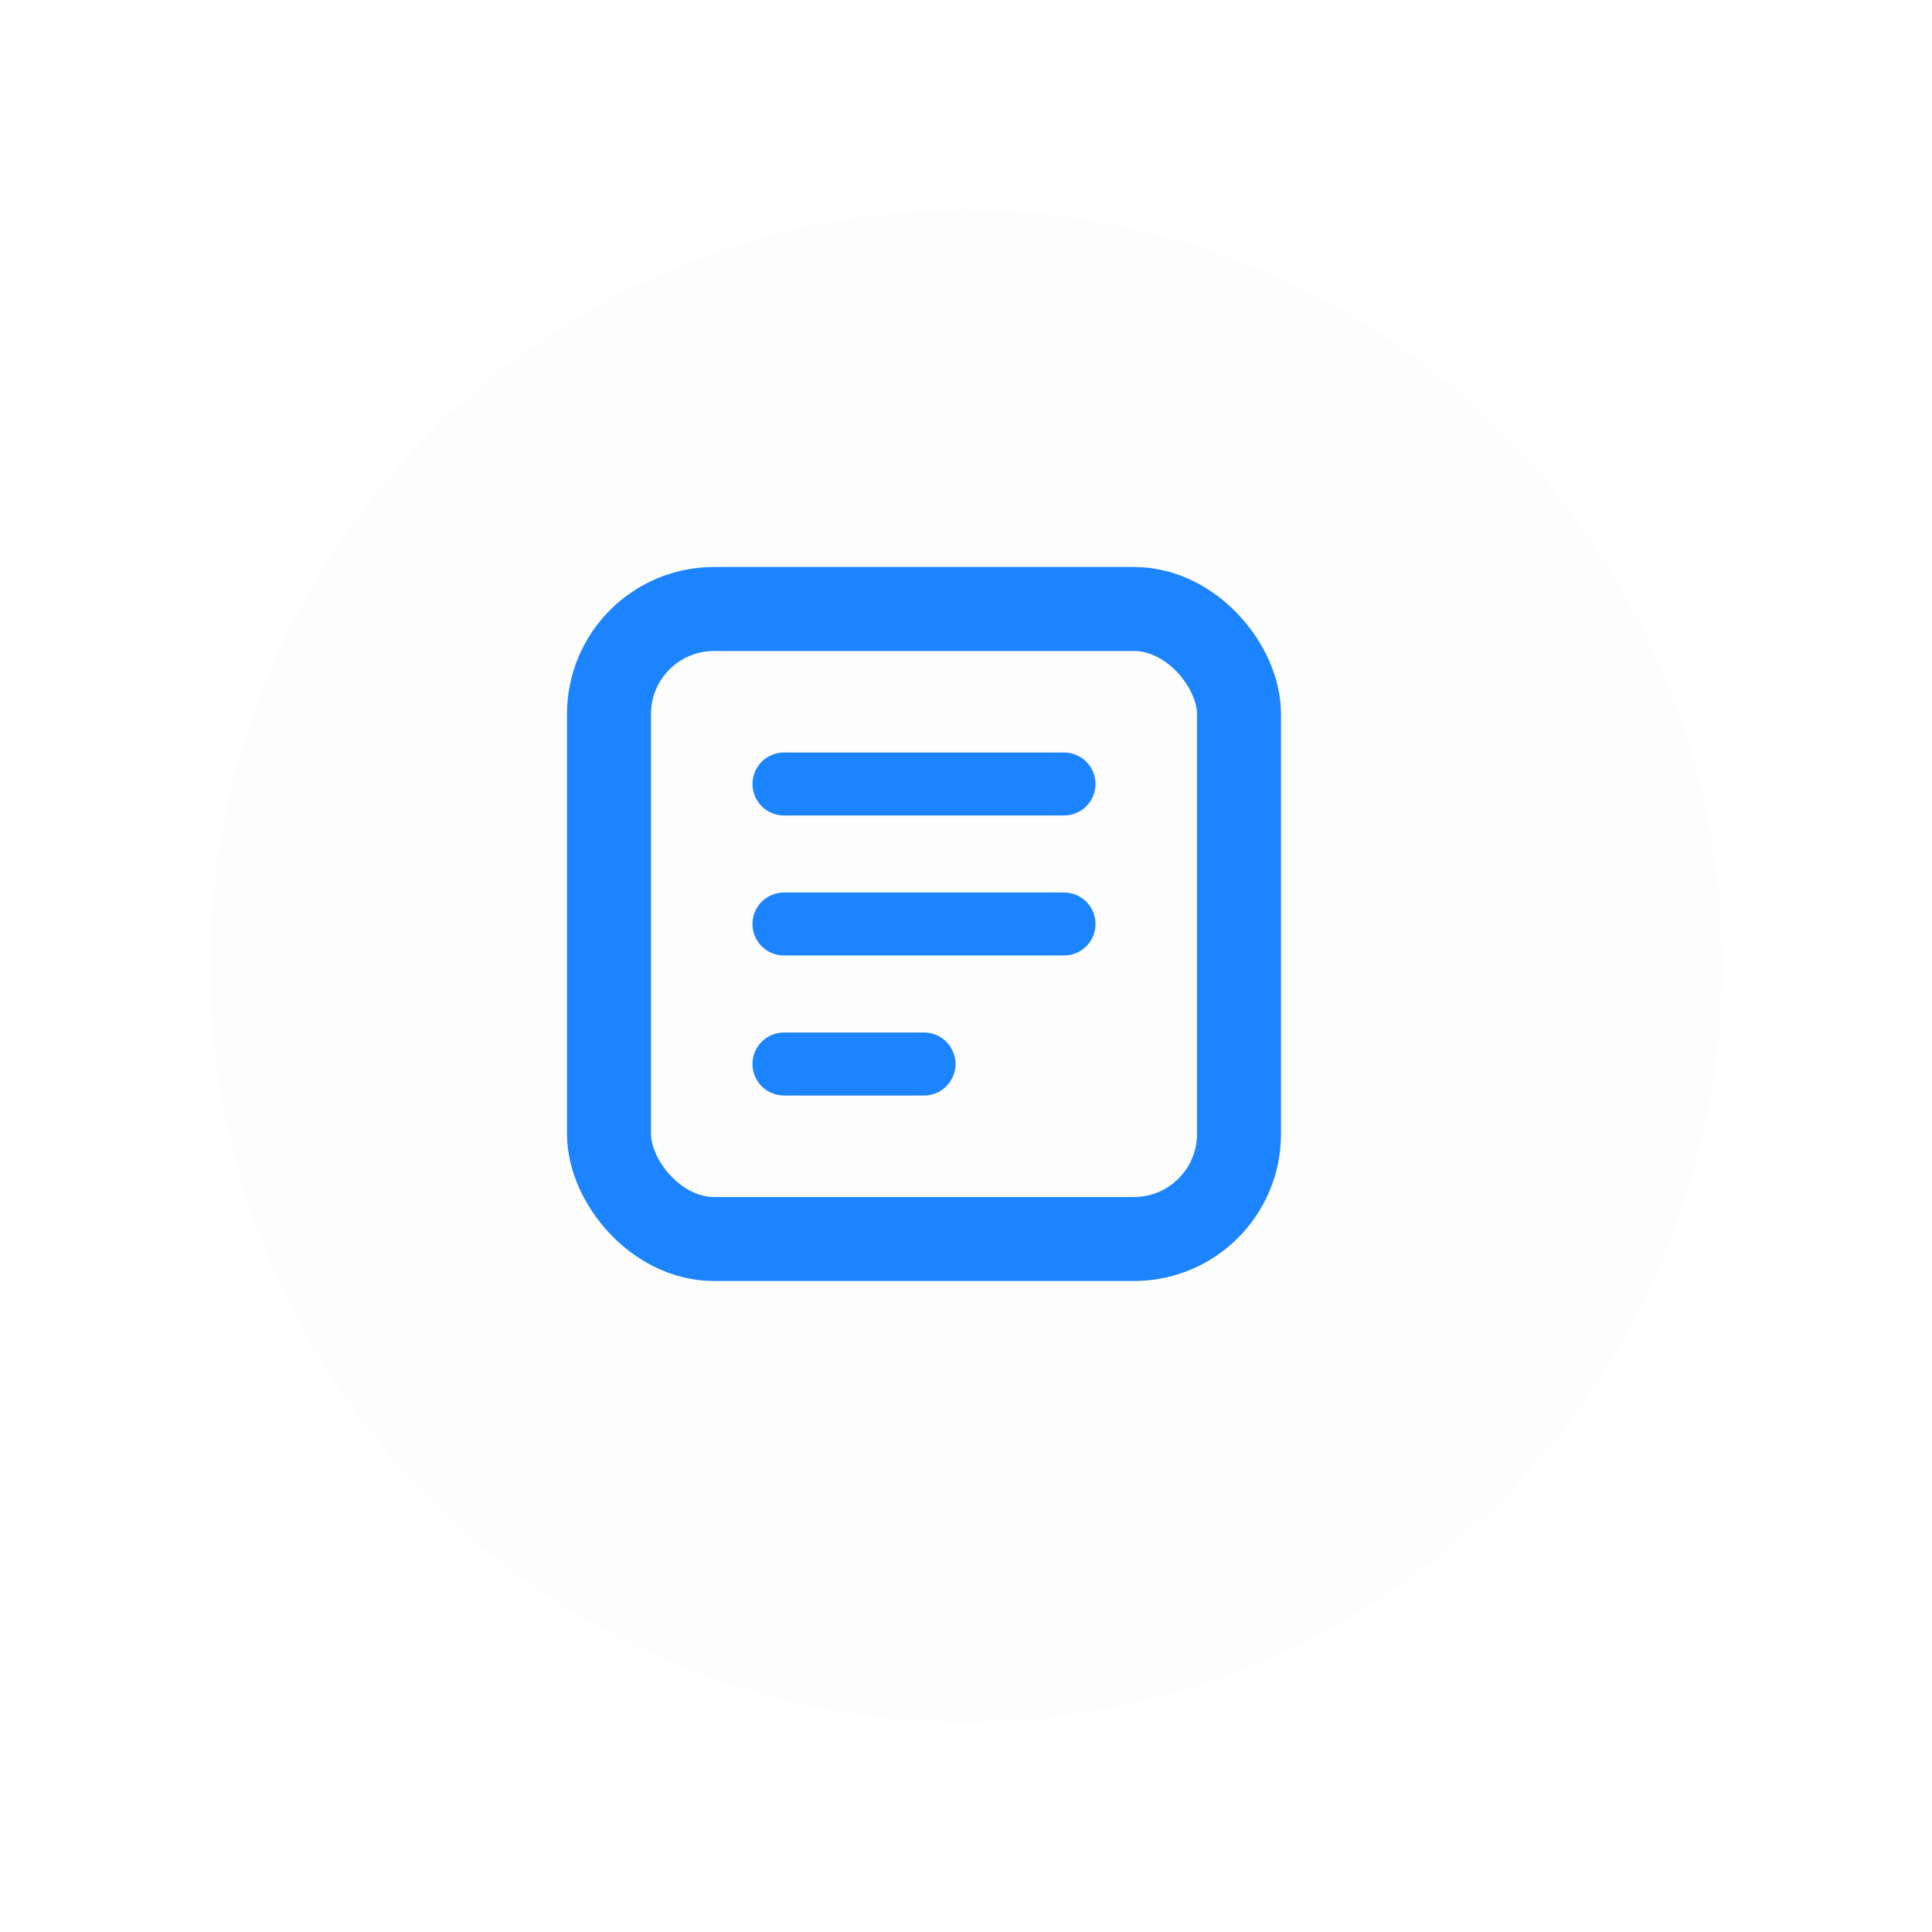 <svg width="92" height="92" viewBox="0 0 92 92" fill="none" xmlns="http://www.w3.org/2000/svg">
<g filter="url(#filter0_d_535_35881)">
<circle cx="44" cy="44" r="36" fill="#FDFDFD"/>
</g>
<rect x="29" y="29" width="30" height="30" rx="5" stroke="#1D84FF" stroke-width="4"/>
<path d="M37.333 44H50.667" stroke="#1D84FF" stroke-width="3" stroke-linecap="round"/>
<path d="M37.333 37.333H50.667" stroke="#1D84FF" stroke-width="3" stroke-linecap="round"/>
<path d="M37.333 50.667H44" stroke="#1D84FF" stroke-width="3" stroke-linecap="round"/>
<defs>
<filter id="filter0_d_535_35881" x="0" y="0" width="92" height="92" filterUnits="userSpaceOnUse" color-interpolation-filters="sRGB">
<feFlood flood-opacity="0" result="BackgroundImageFix"/>
<feColorMatrix in="SourceAlpha" type="matrix" values="0 0 0 0 0 0 0 0 0 0 0 0 0 0 0 0 0 0 127 0" result="hardAlpha"/>
<feMorphology radius="2" operator="dilate" in="SourceAlpha" result="effect1_dropShadow_535_35881"/>
<feOffset dx="2" dy="2"/>
<feGaussianBlur stdDeviation="4"/>
<feComposite in2="hardAlpha" operator="out"/>
<feColorMatrix type="matrix" values="0 0 0 0 0.086 0 0 0 0 0.086 0 0 0 0 0.086 0 0 0 0.05 0"/>
<feBlend mode="multiply" in2="BackgroundImageFix" result="effect1_dropShadow_535_35881"/>
<feBlend mode="normal" in="SourceGraphic" in2="effect1_dropShadow_535_35881" result="shape"/>
</filter>
</defs>
</svg>
